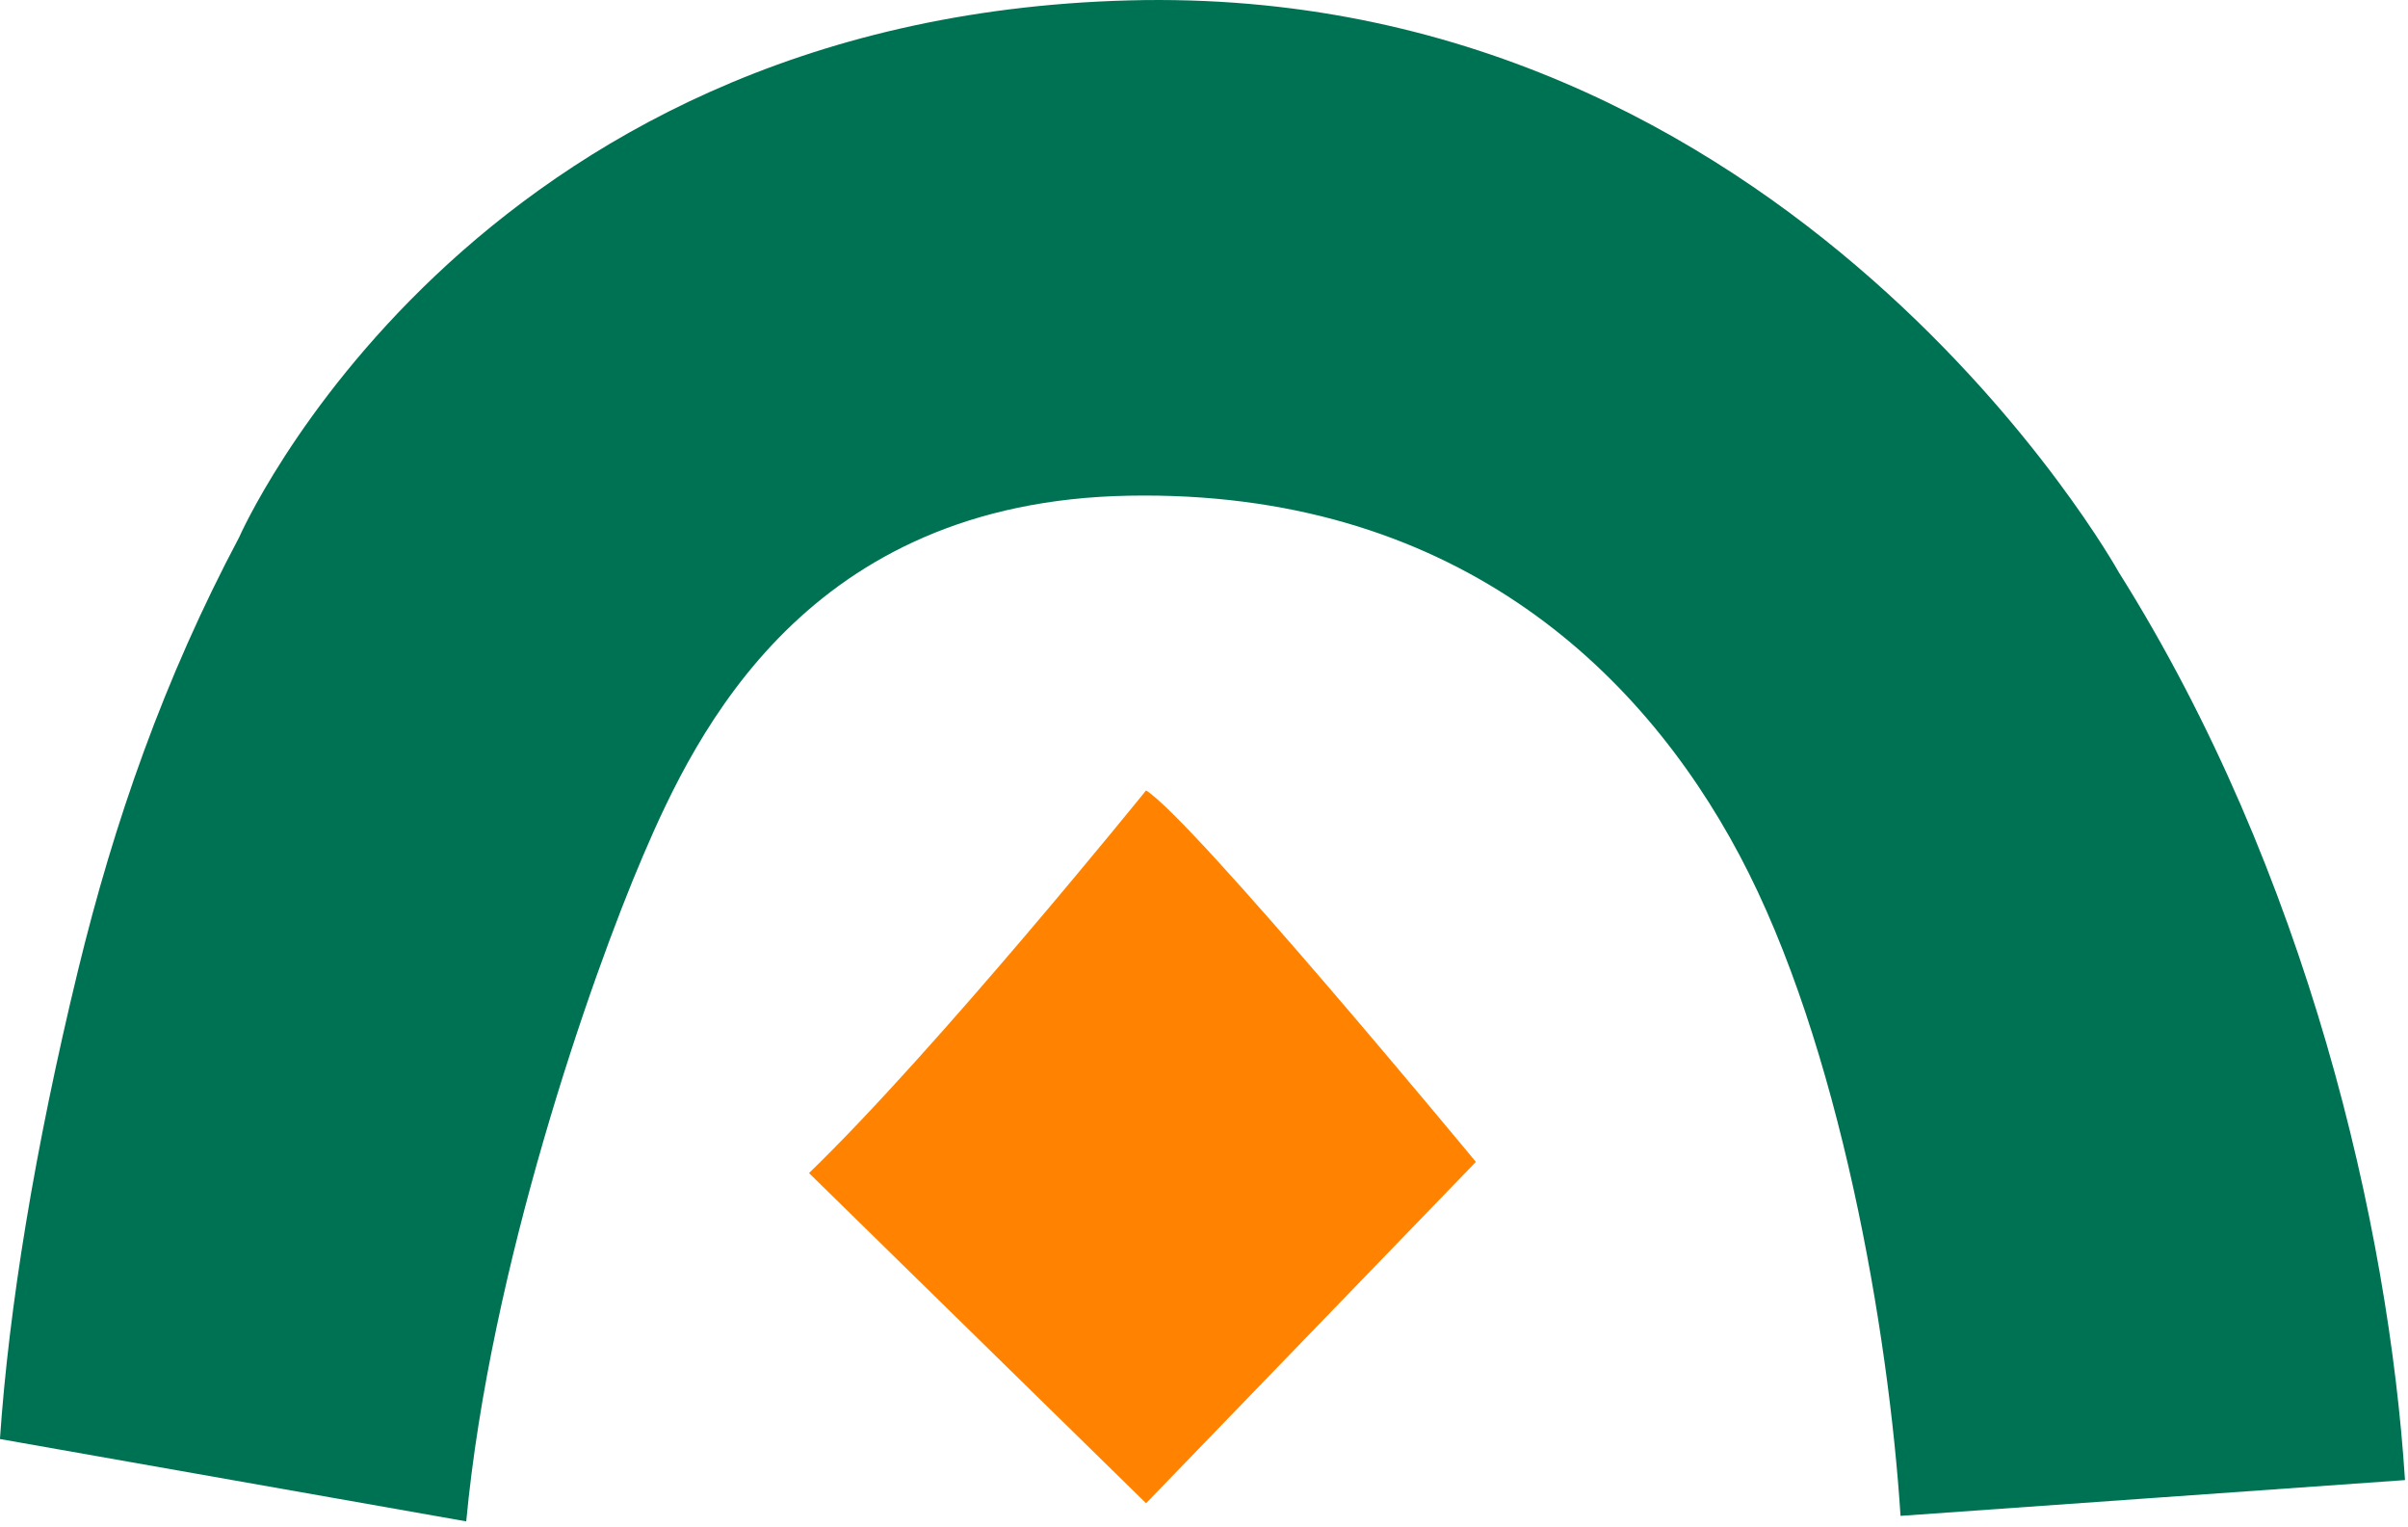 <svg xmlns="http://www.w3.org/2000/svg" width="358" height="227" fill="none"><path fill="#007254" d="M314.989 85.04c28.06 44.611 40.146 97.379 42.565 134.959l-75 5.319c-1.756-27.275-9.021-70.137-23.924-98.181-14.897-28.044-42.968-54.333-90.799-53.458-47.836.875-64.319 35.055-72.205 53.458-7.886 18.403-22.783 61.344-26.31 98.998-13.025-2.302-26.05-4.598-39.08-6.9-10.082-1.782-20.164-3.558-30.245-5.34 1.33-19.474 5.155-43.09 11.609-69.665 5.372-22.12 12.802-43.36 23.955-64.372 0 0 33.761-77.17 132.271-79.8 98.515-2.63 147.158 84.976 147.158 84.976l.005.005z"/><path fill="#FF8300" fill-rule="evenodd" d="M170.388 117.49c6.931 4.296 49.035 55.214 49.035 55.214l-49.035 50.737-50.111-49.077c18.964-18.313 50.111-56.874 50.111-56.874z" clip-rule="evenodd"/></svg>